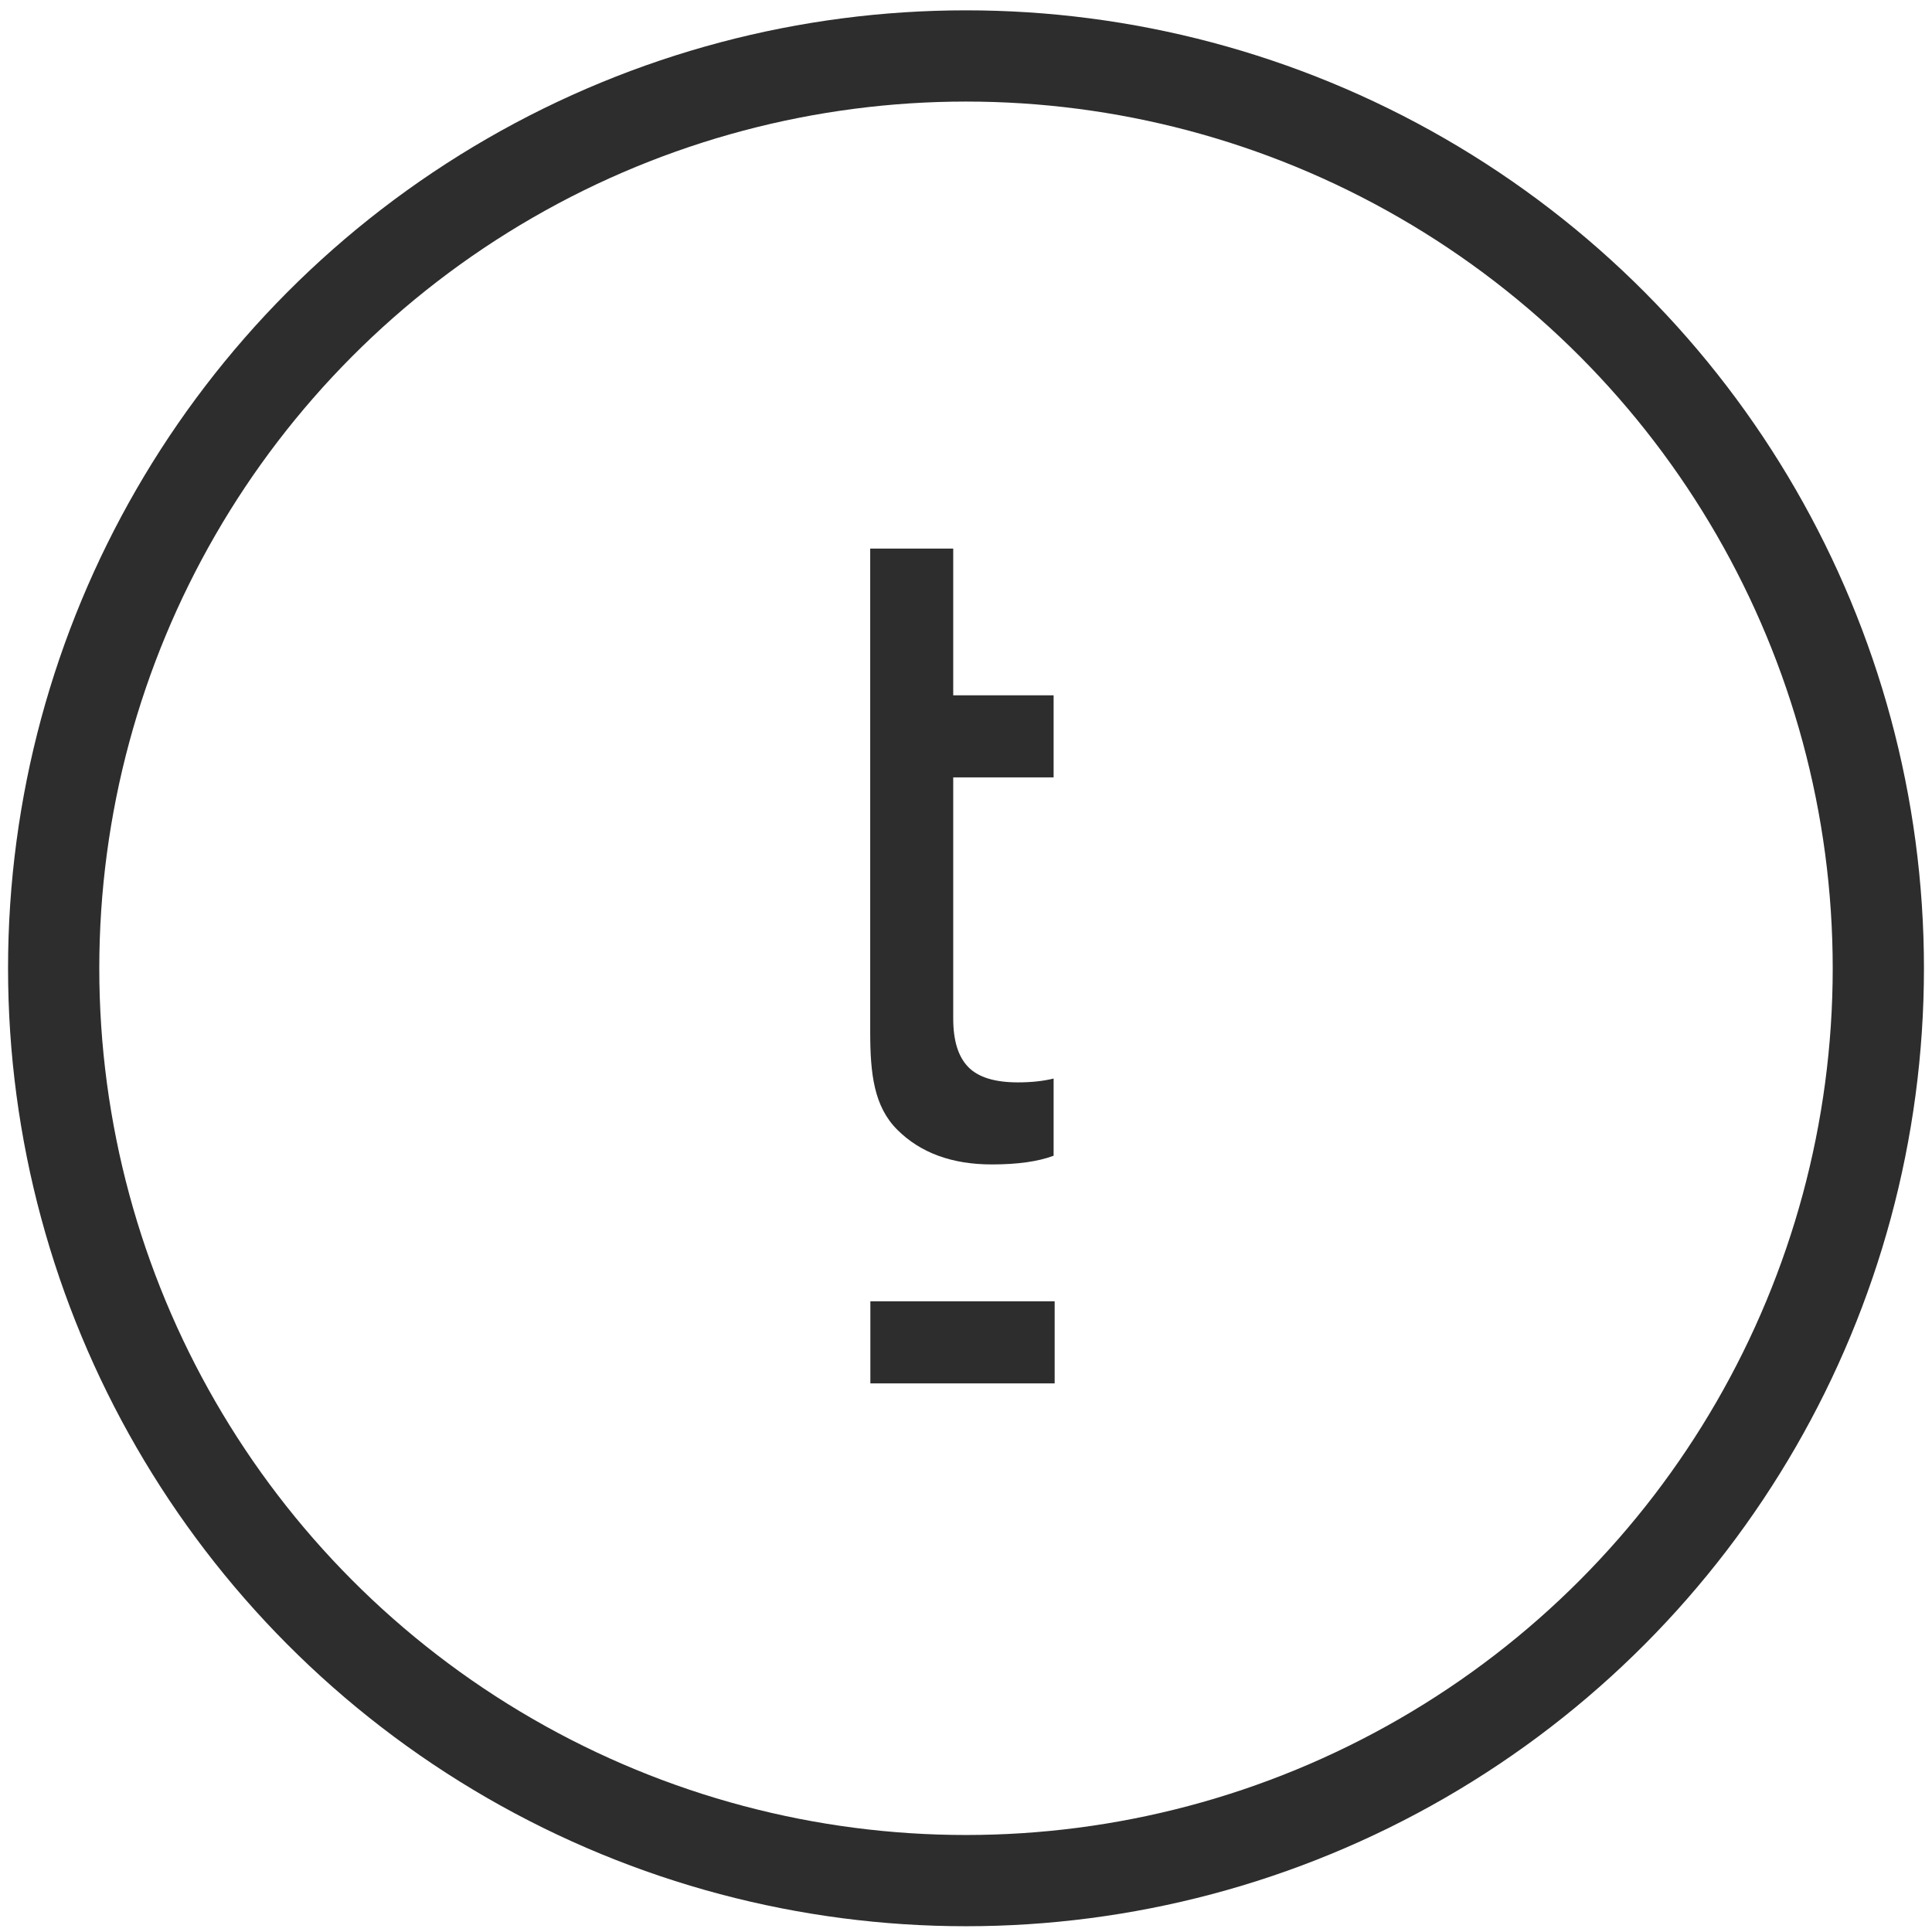 <?xml version="1.0" encoding="UTF-8"?>
<svg width="72px" height="72px" viewBox="0 0 72 72" version="1.1" xmlns="http://www.w3.org/2000/svg"
     xmlns:xlink="http://www.w3.org/1999/xlink">
    <title>twenty-over-ten-icon</title>
    <style>
        #Group {
        fill: #2d2d2d;
        }
        circle {
            stroke: #2d2d2d;
        }
        @media (prefers-color-scheme: dark) {
        #Group {
        fill: #ffffff;
        }
        circle {
        stroke: #ffffff;
        }
        }
    </style>
    <g id="Page-1" stroke="none" stroke-width="1" fill="none" fill-rule="evenodd">
        <g id="twenty-over-ten-icon" transform="translate(2, 2)">
            <g id="Group" transform="translate(30.43, 18.445)" fill="#2D2D2D" fill-rule="nonzero">
                <rect id="Rectangle" x="0.006" y="28.05" width="6.868" height="3.06"></rect>
                <path d="M4.532,22.95 C5.492,22.95 6.259,22.842 6.835,22.626 L6.835,19.749 C6.451,19.844 6.007,19.892 5.504,19.892 C4.64,19.892 4.023,19.701 3.651,19.317 C3.279,18.933 3.094,18.334 3.094,17.518 L3.094,8.525 L6.835,8.525 L6.835,5.468 L3.094,5.468 L3.094,0 L-5.13367125e-14,0 L-5.13367125e-14,2.806 C-5.13367125e-14,3.333 -5.13367125e-14,5.24 -5.13367125e-14,8.525 L-5.13367125e-14,18.022 C-5.13367125e-14,19.581 0.144,20.792 1.007,21.655 C1.871,22.518 3.046,22.95 4.532,22.95 Z"
                      id="Path"></path>
            </g>
            <circle id="Oval" stroke="#2D2D2D" stroke-width="3.4" cx="34" cy="34.085" r="34"></circle>
        </g>
    </g>
</svg>
